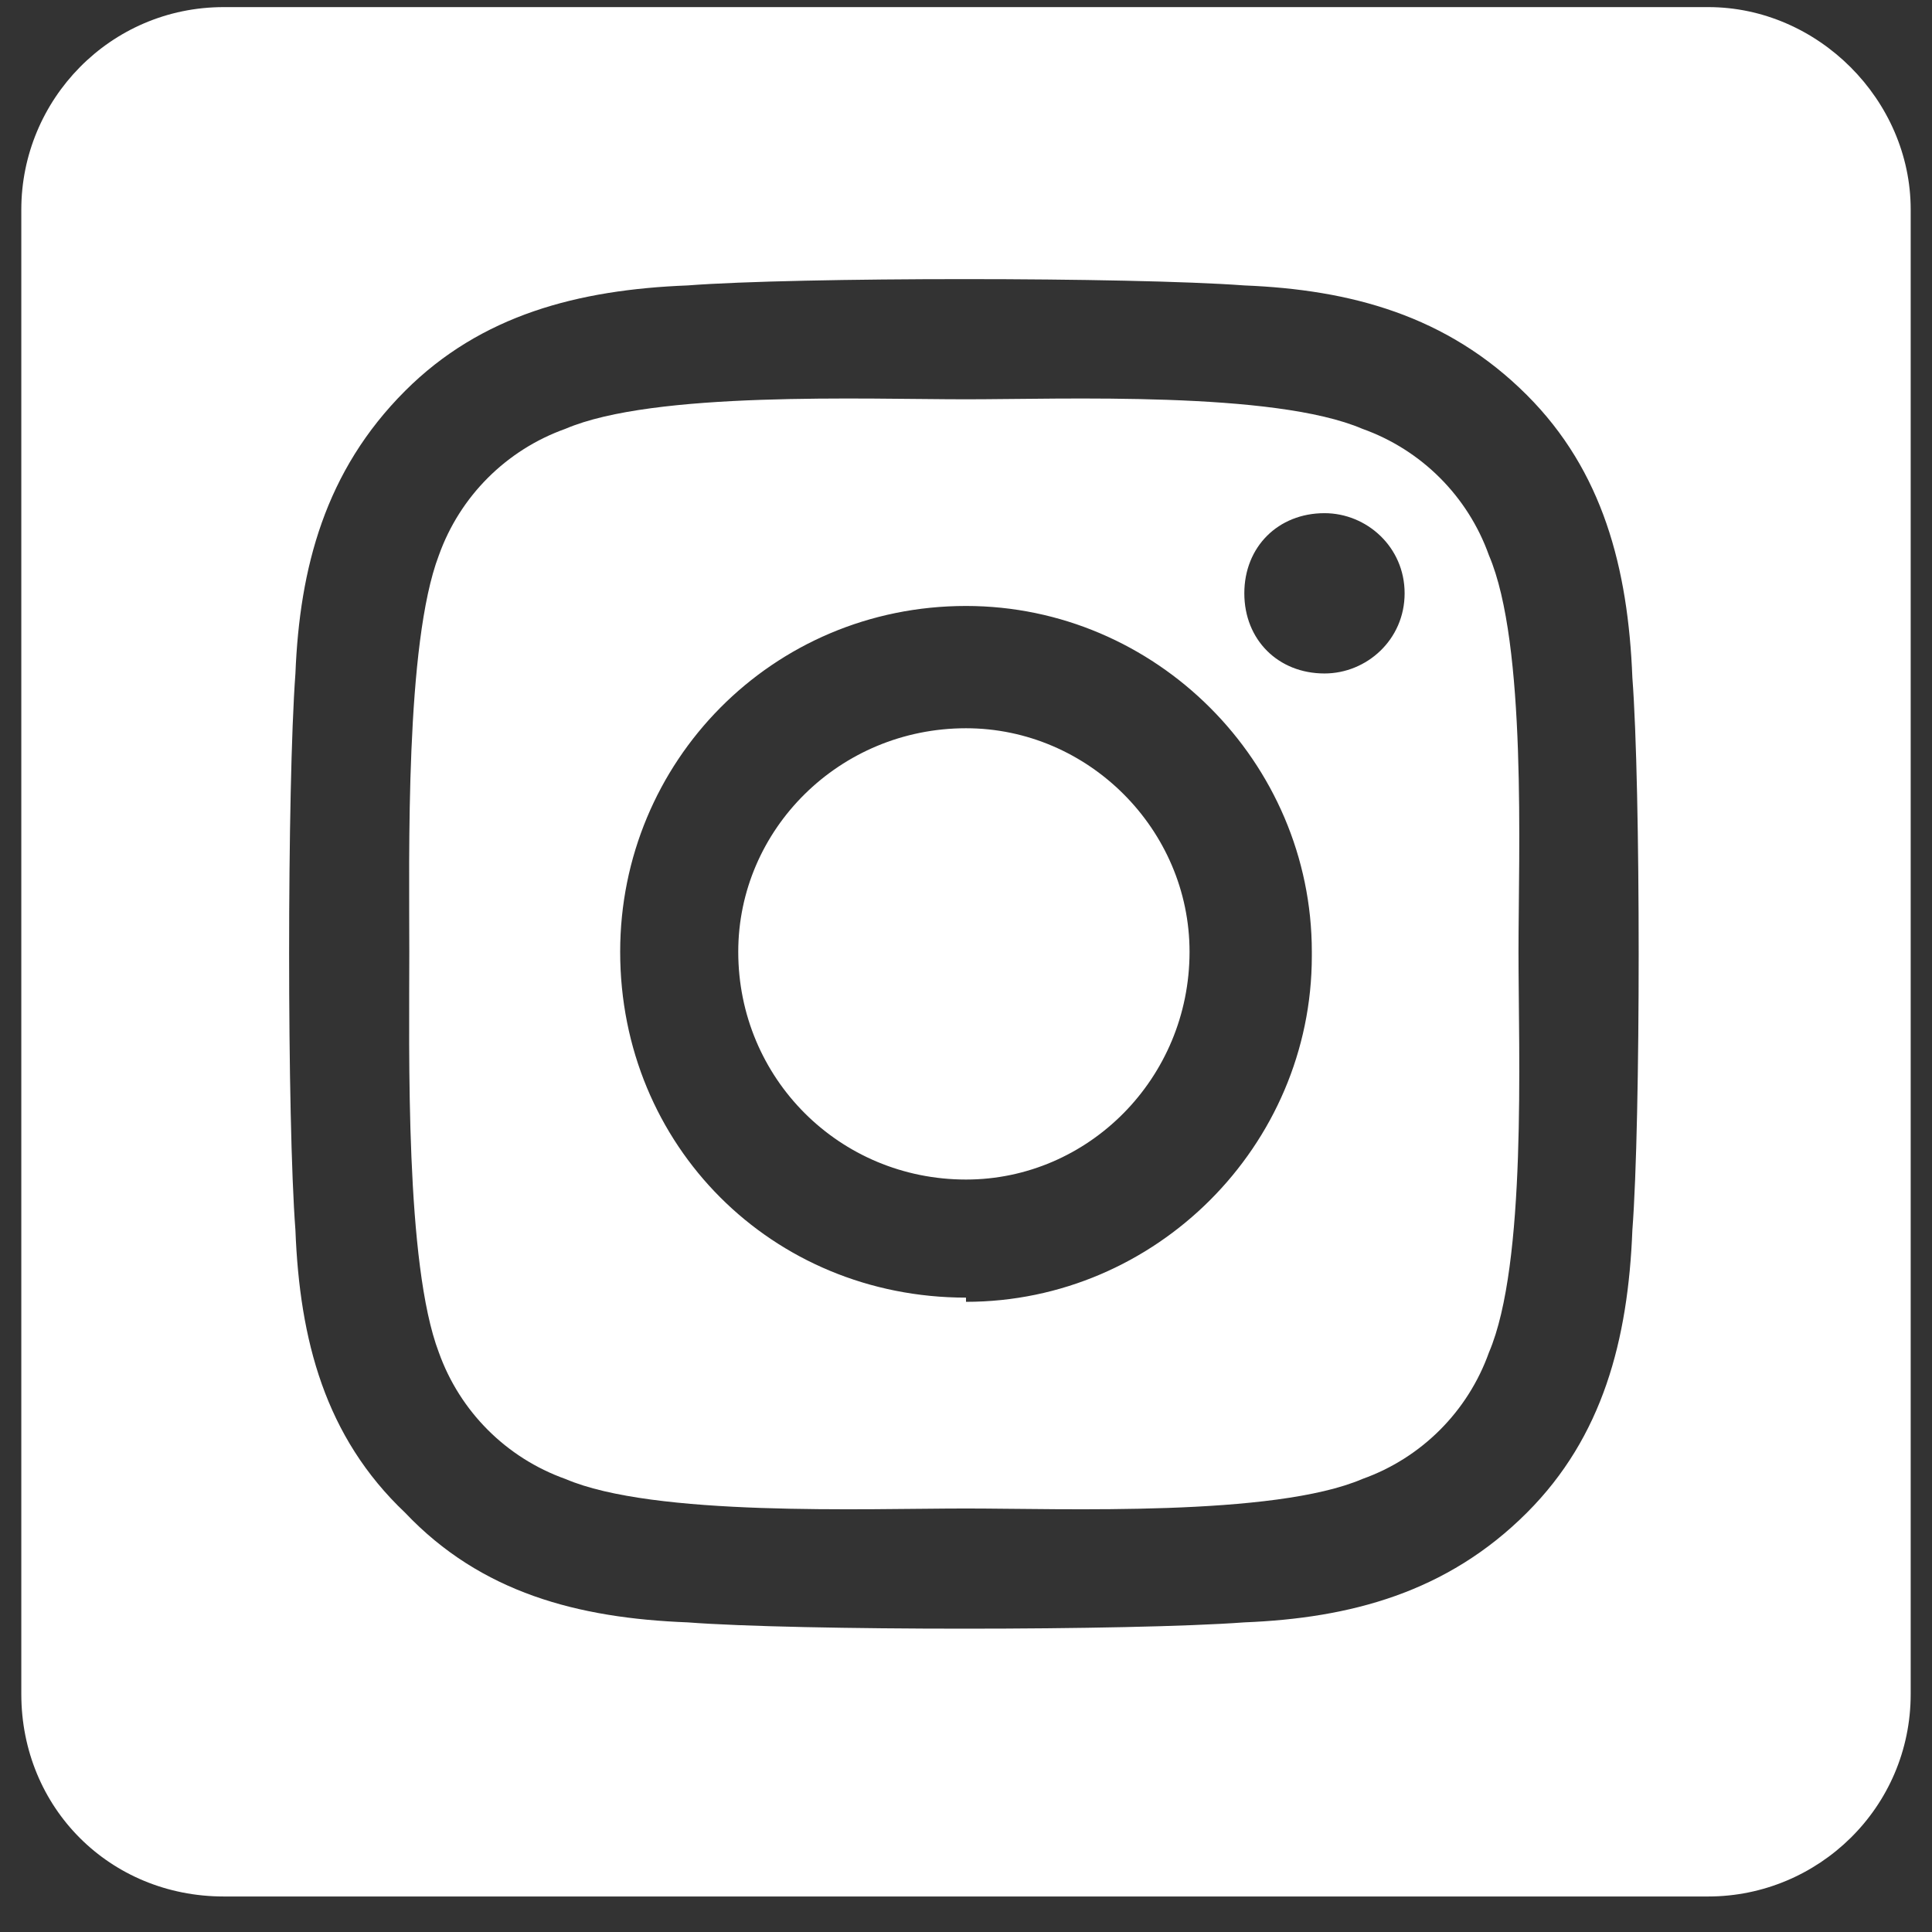 <svg width="34" height="34" viewBox="0 0 34 34" fill="none" xmlns="http://www.w3.org/2000/svg">
<rect x="0" y="0" width="34" height="34" fill="#333333" stroke="none"/>
<path d="M17 12.816C14.773 12.816 12.992 14.598 12.992 16.75C12.992 18.977 14.773 20.758 17 20.758C19.152 20.758 20.934 18.977 20.934 16.75C20.934 14.598 19.152 12.816 17 12.816ZM26.203 9.773C25.832 8.734 25.016 7.918 23.977 7.547C22.418 6.879 18.707 7.027 17 7.027C15.219 7.027 11.508 6.879 9.949 7.547C8.91 7.918 8.094 8.734 7.723 9.773C7.129 11.332 7.203 15.043 7.203 16.75C7.203 18.531 7.129 22.242 7.723 23.801C8.094 24.84 8.91 25.656 9.949 26.027C11.508 26.695 15.219 26.547 17 26.547C18.707 26.547 22.418 26.695 23.977 26.027C25.016 25.656 25.832 24.84 26.203 23.801C26.871 22.242 26.723 18.531 26.723 16.75C26.723 15.043 26.871 11.332 26.203 9.773ZM17 22.836C13.586 22.836 10.914 20.164 10.914 16.75C10.914 13.41 13.586 10.664 17 10.664C20.34 10.664 23.086 13.41 23.086 16.75V16.824C23.086 20.164 20.34 22.91 17 22.91V22.836ZM23.309 11.852C22.492 11.852 21.898 11.258 21.898 10.441C21.898 9.625 22.492 9.031 23.309 9.031C24.051 9.031 24.719 9.625 24.719 10.441C24.719 11.258 24.051 11.852 23.309 11.852ZM30.062 0.125H3.938C1.934 0.125 0.375 1.758 0.375 3.688V29.812C0.375 31.816 1.934 33.375 3.938 33.375H30.062C31.992 33.375 33.625 31.816 33.625 29.812V3.688C33.625 1.758 31.992 0.125 30.062 0.125ZM28.727 21.648C28.652 23.578 28.207 25.285 26.871 26.621C25.461 28.031 23.754 28.477 21.898 28.551C19.895 28.699 14.031 28.699 12.102 28.551C10.172 28.477 8.465 28.031 7.129 26.621C5.719 25.285 5.273 23.578 5.199 21.648C5.051 19.719 5.051 13.855 5.199 11.852C5.273 9.996 5.719 8.289 7.129 6.879C8.465 5.543 10.172 5.098 12.102 5.023C14.031 4.875 19.895 4.875 21.898 5.023C23.754 5.098 25.461 5.543 26.871 6.953C28.207 8.289 28.652 9.996 28.727 11.926C28.875 13.855 28.875 19.719 28.727 21.648Z" fill="white"/>
</svg>
